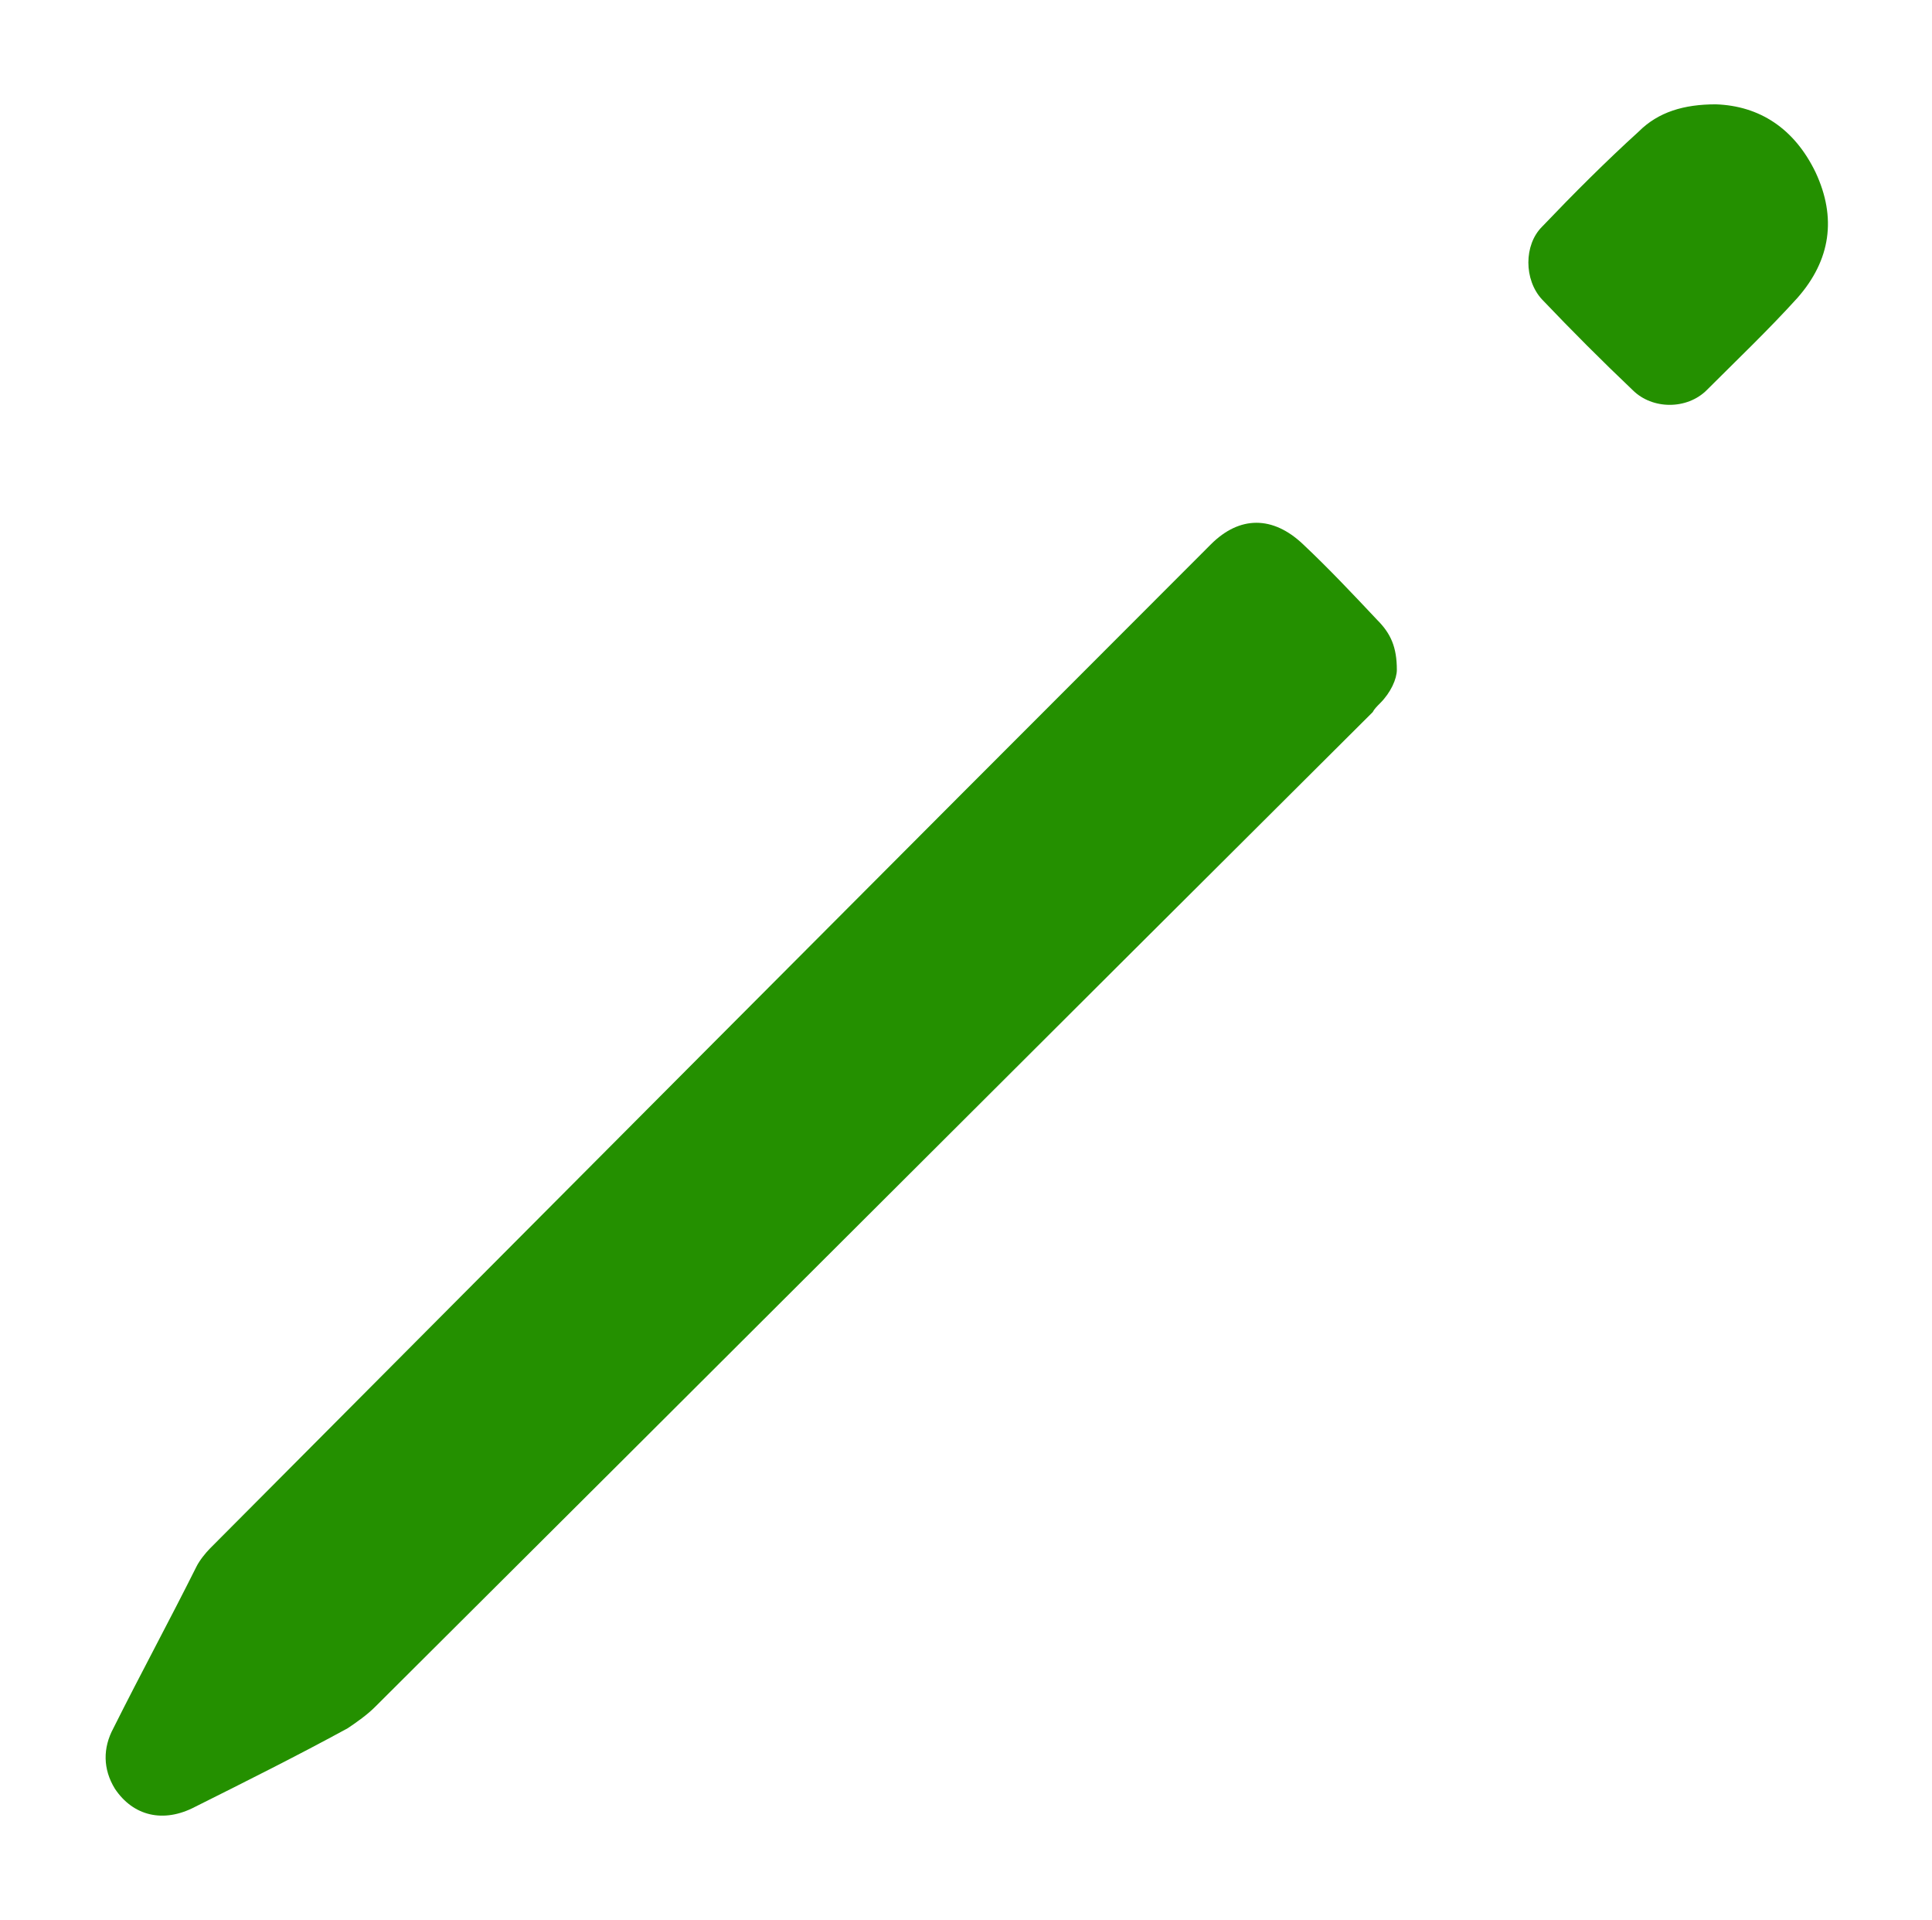 <?xml version="1.0" encoding="utf-8"?>
<!-- Generator: Adobe Illustrator 27.9.4, SVG Export Plug-In . SVG Version: 9.03 Build 54784)  -->
<svg version="1.1" id="圖層_1" xmlns="http://www.w3.org/2000/svg" xmlns:xlink="http://www.w3.org/1999/xlink" x="0px" y="0px"
	 viewBox="0 0 127.8 127" style="enable-background:new 0 0 127.8 127;" xml:space="preserve">
<style type="text/css">
	.st0{display:none;}
	.st1{display:none;fill-rule:evenodd;clip-rule:evenodd;fill:#1FB261;}
	.st2{display:inline;fill:#FF5774;}
	.st3{display:inline;fill-rule:evenodd;clip-rule:evenodd;fill:#FF5774;}
	.st4{fill:#CD64A2;}
	.st5{fill:#FFFFFF;}
	.st6{display:none;fill:#231815;}
	.st7{display:none;fill:#ED610C;}
	.st8{display:none;fill:#2F63AF;}
	.st9{display:none;fill:#198B4C;}
	.st10{fill:#249000;}
</style>
<g id="_圖層_1_拷貝" class="st0">
</g>
<path class="st1" d="M56.2,67.5c-7.2-5.9-14-11.5-20.8-17.1c-2.9-2.4-5.6-2.3-8.2,0.3c-2.8,2.8-5.6,5.7-8.3,8.6
	c-3.9,4.1-3.8,6.7,0.6,10.4c10.8,9,21.5,18,32.3,27c3.5,3,5.9,2.9,9.2-0.3c4.4-4.3,8.8-8.7,13.3-13c11.7-11.6,23.5-23.2,35.2-34.8
	c3.6-3.5,3.5-6.4-0.3-9.7c-3.2-2.8-6.4-5.6-9.6-8.3c-2.8-2.4-5.6-2.3-8.2,0.3c-2.2,2.2-4.3,4.5-6.5,6.8
	C75.3,47.5,65.9,57.4,56.2,67.5z"/>
<g class="st0">
	<path class="st2" d="M64,23.7c22.1,0,40.1,18,40.1,40.1c0,22.1-18,40.1-40.1,40.1c-22.1,0-40.1-18-40.1-40.1
		C23.9,41.7,41.9,23.7,64,23.7 M64,15.8c-26.5,0-48,21.5-48,48s21.5,48,48,48c26.5,0,48-21.5,48-48S90.5,15.8,64,15.8L64,15.8z"/>
</g>
<g class="st0">
	<path class="st3" d="M69.6,84c0,3.1-2.5,5.6-5.6,5.6c-3.1,0-5.6-2.5-5.6-5.6c0-3.1,2.5-5.6,5.6-5.6C67.1,78.4,69.6,80.9,69.6,84z"
		/>
	<path class="st3" d="M65.3,71.2h-2.8c-1.6,0-2.8-1.3-2.8-2.8V40.8c0-1.6,1.3-2.8,2.8-2.8h2.8c1.6,0,2.8,1.3,2.8,2.8v27.5
		C68.1,69.9,66.8,71.2,65.3,71.2z"/>
</g>
<g class="st0">
	<path class="st4" d="M118.9,85.5C118.9,85.5,118.9,85.5,118.9,85.5c2.7-6.7,4.1-14,4.1-21.6c0-6.2-1-12.2-2.8-17.9h0
		c-5.7-17.8-19.8-32.6-38.7-38.4C75.5,5.8,69.5,5,63.5,5l0,0c-15.4,0.1-30,6.2-41.1,17.2C13,31.7,7.4,43.5,5.7,55.8
		c0,0.3-0.1,0.6-0.1,0.9c-0.1,0.6-0.2,1.3-0.2,1.9c-0.1,0.8-0.1,1.5-0.2,2.3c0,0.1,0,0.3,0,0.4c-0.3,6.5,0.5,13.1,2.3,19.4
		c0,0,0,0.1,0,0.1c0.2,0.8,0.5,1.6,0.8,2.4c0.1,0.2,0.2,0.4,0.2,0.6c0.2,0.7,0.5,1.4,0.8,2.1c0.2,0.4,0.3,0.8,0.5,1.1
		c0.2,0.5,0.5,1.1,0.7,1.6c0.4,0.9,0.9,1.8,1.3,2.7c0,0.1,0.1,0.1,0.1,0.2c0.4,0.7,0.8,1.4,1.2,2.1c0,0.1,0.1,0.2,0.1,0.3
		c15.9,26.9,50.4,36.9,78.3,22.2c7.8-4.1,14.6-10,19.9-17.2c0.1-0.1,0.1-0.2,0.2-0.3c0.3-0.4,0.6-0.9,0.9-1.3l0.1-0.2
		c0.7-1,1.4-2.1,2.1-3.4l0.2-0.3c0.7-1.3,1.4-2.5,2-3.8c0.3-0.7,0.6-1.4,0.9-2c0.3-0.6,0.5-1.2,0.7-1.8
		C118.8,85.6,118.8,85.6,118.9,85.5z"/>
	<polygon class="st5" points="63,75 72,70.1 70.5,34.4 58.2,35 59.4,63 35.1,75.8 40.9,86.7 63,75 	"/>
</g>
<path class="st6" d="M122.3,103L122.3,103l-18.7-29.6L68.2,17l0,0c-0.6-0.8-1.4-1.4-2.3-1.7c-0.6-0.2-1.2-0.3-1.7-0.3
	c-0.3,0-0.5,0-0.8,0.1c-0.1,0-0.2,0.1-0.4,0.1c-0.2,0-0.4,0.1-0.6,0.1c-0.1,0-0.2,0-0.2,0.1c-0.9,0.4-1.7,1-2.3,1.7l0,0L24.4,73.4
	L5.7,103l0,0c-0.4,0.9-0.7,2-0.7,3.1c0,3.6,2.5,6.5,5.6,6.5h86.6v0h20.1l0,0c0,0,0,0,0.1,0c3.2,0,5.7-2.9,5.7-6.6
	C123,104.9,122.7,103.9,122.3,103z M113.3,106H97.2l-6.6,0h-79c0,0,0-0.1,0-0.1l18.3-29l34-54.2l34,54.2l18.3,28.9
	c0,0.1,0,0.1,0,0.1L113.3,106z"/>
<circle class="st7" cx="63.8" cy="103.1" r="17.2"/>
<path class="st7" d="M63.8,7.7L63.8,7.7c-9.4,0-17.1,7.7-17.1,17.1v33c0,9.4,7.7,17.1,17.1,17.1h0c9.4,0,17.1-7.7,17.1-17.1v-33
	C80.9,15.4,73.2,7.7,63.8,7.7z"/>
<path class="st8" d="M111.9,58.1c-6.8-6.8-13.5-13.6-20.4-20.3c-4.1-4.1-10.3-2.6-12,2.8c-0.7,2.3-0.2,4.5,1.4,6.3
	c2.6,2.8,5.4,5.5,8.1,8.3c0.3,0.3,0.7,0.7,1.2,1.3c-0.7,0-1.1,0.1-1.6,0.1c-21.7,0-43.3,0-65,0l-14.2,14c0.3,0,0.6,0,0.9,0
	c26,0.1,52,0,78,0c0.5,0,1.1,0,1.9,0c-0.5,0.6-0.8,0.9-1.1,1.2c-2.7,2.7-5.5,5.4-8.1,8.3c-2.6,2.9-2.3,6.9,0.6,9.7
	c2.5,2.4,6.7,2.4,9.4,0c2.2-2,4.2-4.1,6.3-6.2c4.9-4.8,9.8-9.7,14.6-14.6C115.1,65.6,115.2,61.5,111.9,58.1z"/>
<polygon class="st9" points="68.9,58.5 68.9,19.3 58.9,19.3 58.9,58.5 19.7,58.5 19.7,68.5 58.9,68.5 58.9,107.7 68.9,107.7 
	68.9,68.5 108.1,68.5 108.1,58.5 "/>
<g>
	<path class="st10" d="M92.4,44.3c0,0.6-0.4,1.5-1.1,2.2c-0.2,0.2-0.4,0.4-0.5,0.6c-22,21.9-44,43.9-66,65.8c-0.5,0.5-1.2,1-1.8,1.4
		c-3.3,1.8-6.7,3.5-10.1,5.2c-2.1,1.1-4.1,0.6-5.3-1.2c-0.8-1.3-0.8-2.7-0.1-4c1.8-3.6,3.7-7.1,5.5-10.7c0.2-0.4,0.6-0.9,0.9-1.2
		C35.9,80.3,58,58.1,80.1,36c1.9-1.9,4.1-1.9,6.1,0c1.7,1.6,3.3,3.3,4.9,5C92,41.9,92.4,42.8,92.4,44.3z"/>
	<path class="st10" d="M113.5,6.9c2.9,0.1,5.2,1.6,6.6,4.5c1.4,3,1,5.8-1.2,8.3c-1.9,2.1-4,4.1-6,6.1c-1.3,1.3-3.6,1.3-4.9,0
		c-2-1.9-4-3.9-6-6c-1.2-1.3-1.2-3.6,0-4.8c2.1-2.2,4.2-4.3,6.4-6.3C109.7,7.4,111.4,6.9,113.5,6.9z"/>
</g>
</svg>
